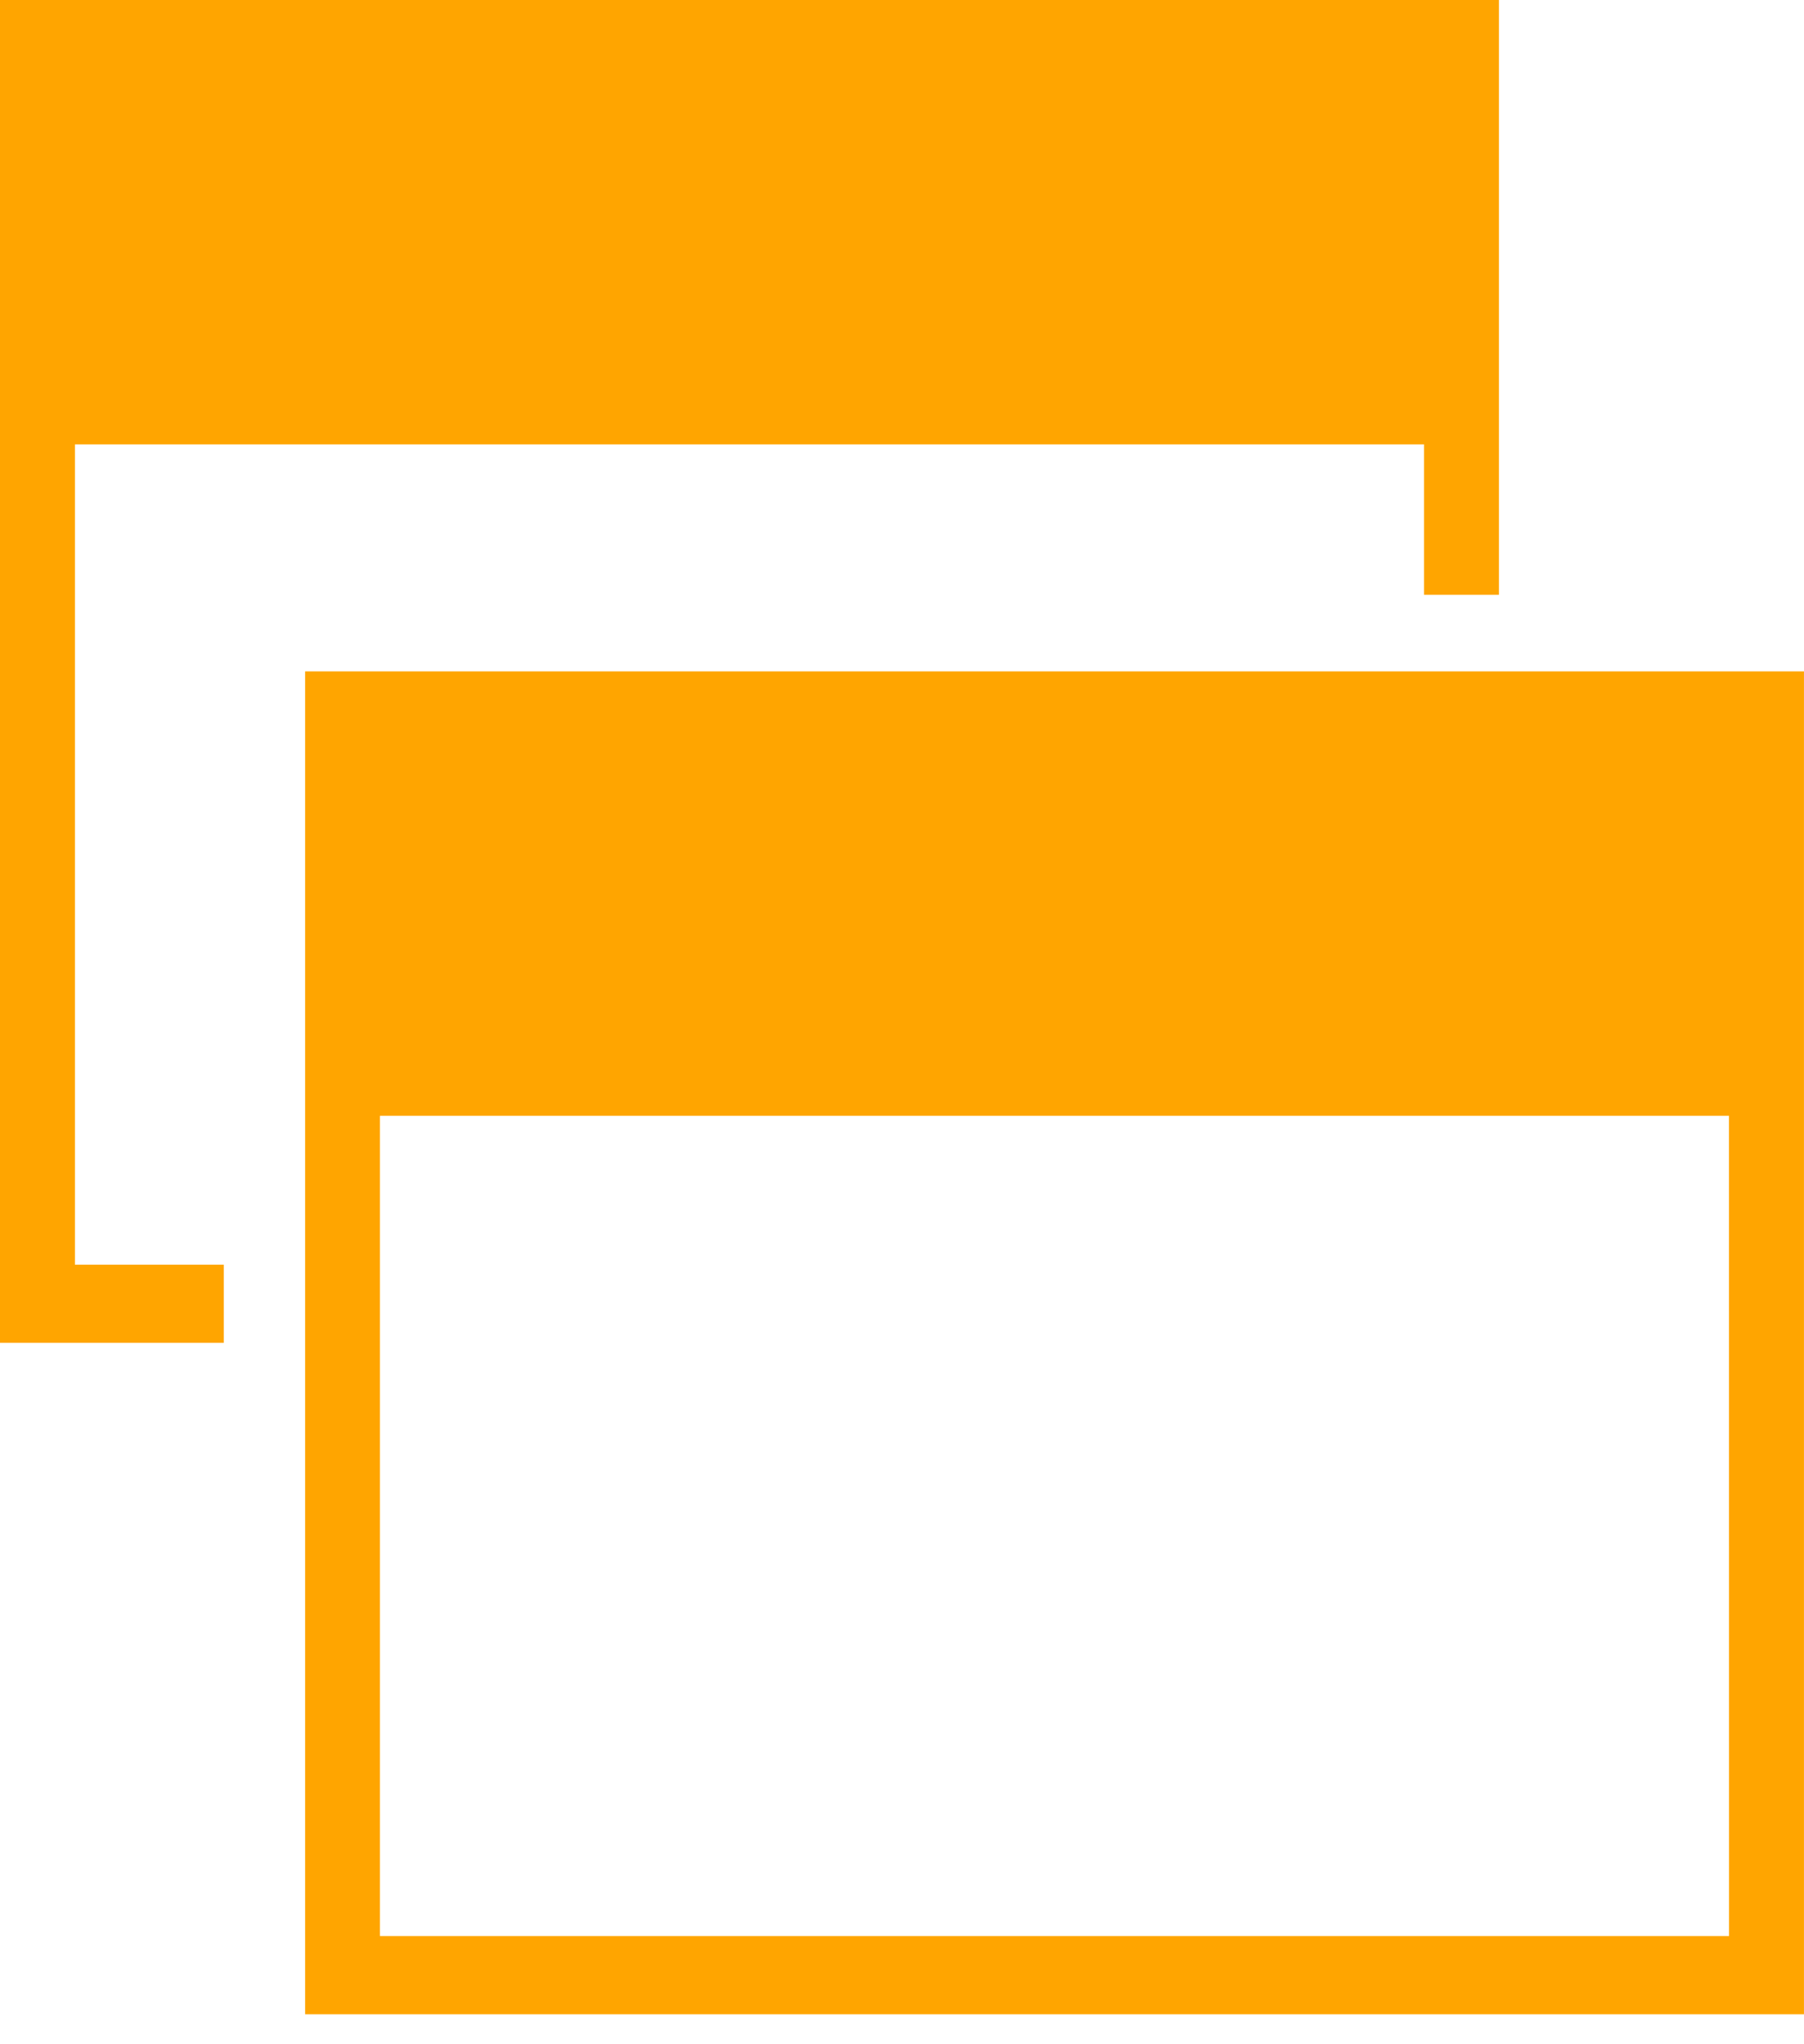 <svg width="60" height="68" viewBox="0 0 60 68" fill="none" xmlns="http://www.w3.org/2000/svg">
<path d="M10.148 22.333V23.959V37.117V67.002H59.999V37.117V23.959V22.333H10.148ZM57.507 64.402H12.637V37.117H57.505L57.507 64.402Z" fill="#FFA500"/>
<path d="M2.492 14.781H47.362V19.786H49.854V14.781V1.624V0H0V1.624V14.781V44.669H7.444V42.068H2.492V14.781Z" fill="#FFA500"/>
</svg>
